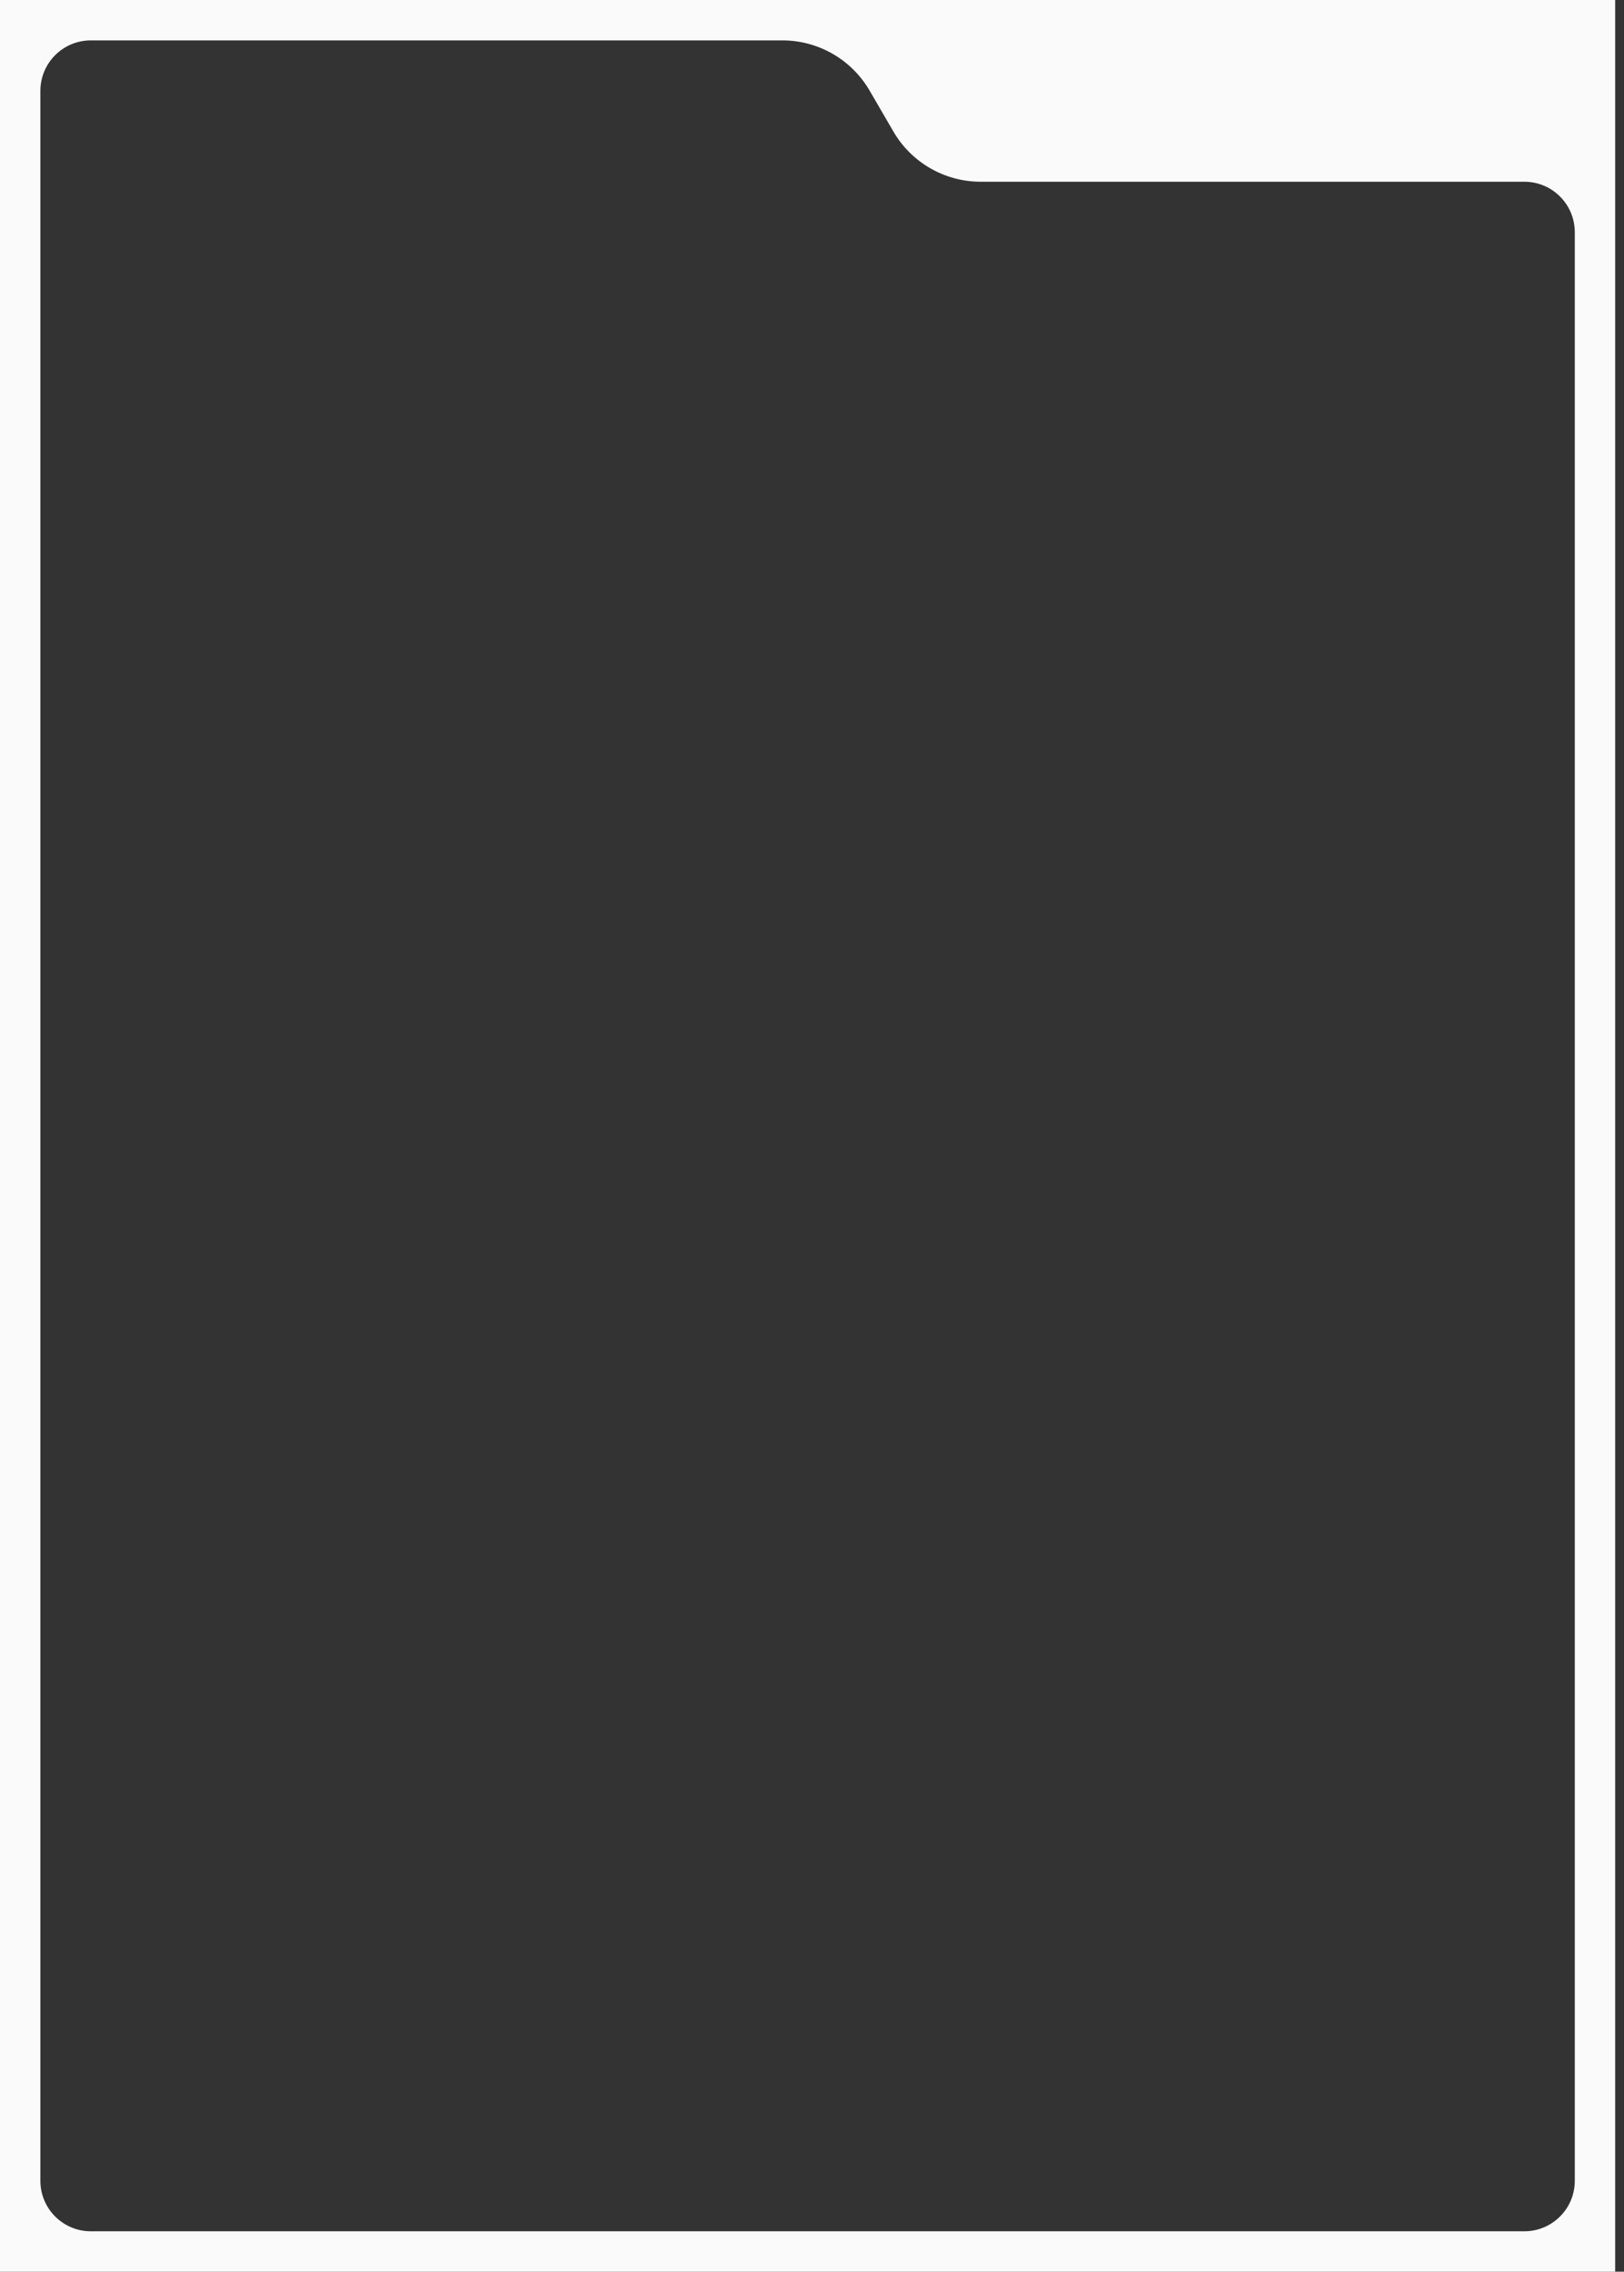 <?xml version="1.0" encoding="UTF-8"?> <svg xmlns="http://www.w3.org/2000/svg" width="143" height="200" viewBox="0 0 143 200" fill="none"><rect x="0" y="0" width="143" height="200" fill="#333333" stroke="none"/> <path fill-rule="evenodd" clip-rule="evenodd" d="M142.222 0H0V200H142.222V0ZM76.571 7.975C74.979 5.239 72.053 3.556 68.888 3.556H8C5.546 3.556 3.556 5.546 3.556 8V192C3.556 194.455 5.546 196.445 8 196.445H134.222C136.677 196.445 138.667 194.455 138.667 192V20.445C138.667 17.99 136.677 16 134.222 16H86.352C83.186 16 80.26 14.317 78.668 11.581L76.571 7.975Z" fill="#FAFAFA"></path> </svg> 